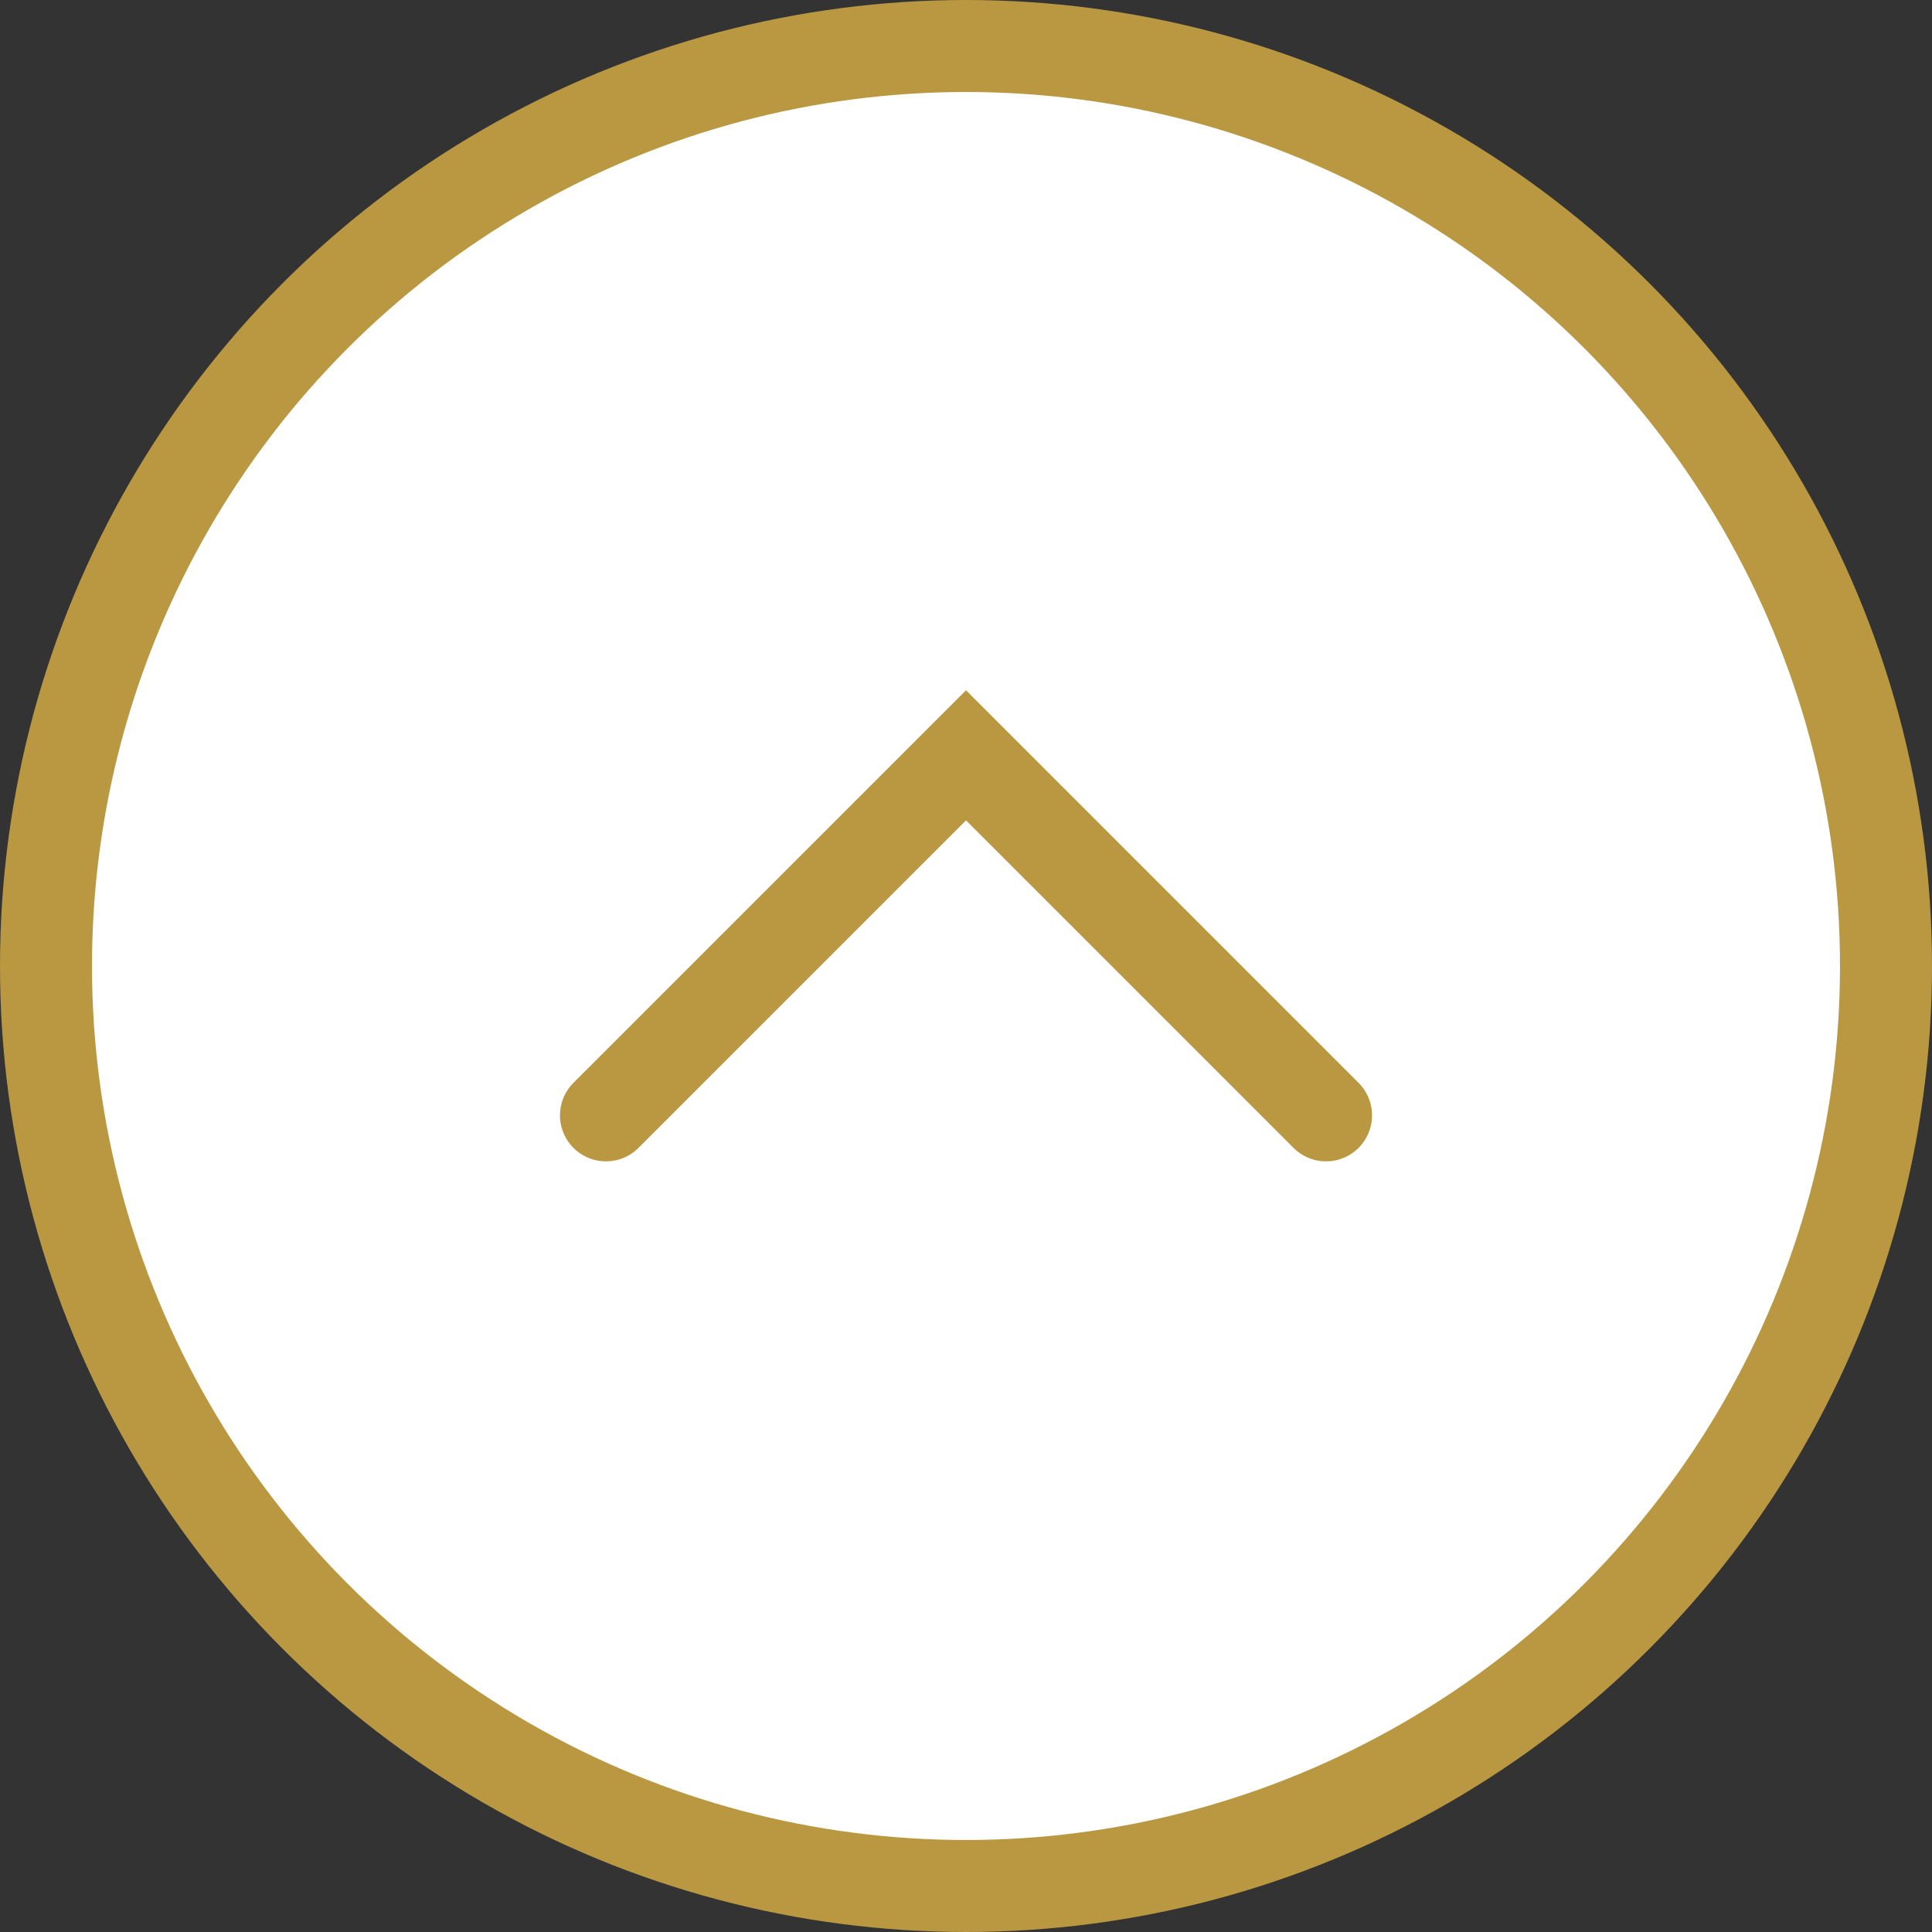 <svg xmlns="http://www.w3.org/2000/svg" viewBox="0 0 63 63"><rect x="0" y="0" width="63" height="63" fill="#333333" stroke="none"/><defs><style>.cls-1{fill:#fff;}.cls-2,.cls-3,.cls-4{fill:none;}.cls-2,.cls-4{stroke:#ba9842;stroke-width:3px;}.cls-3{stroke:#fff;stroke-width:6px;}.cls-3,.cls-4{stroke-linecap:round;}</style></defs><g id="レイヤー_2" data-name="レイヤー 2"><g id="レイヤー_1-2" data-name="レイヤー 1"><g id="btn-totop"><path class="cls-1" d="M61.5,31.5a30,30,0,1,1-30-30,30,30,0,0,1,30,30"/><circle class="cls-2" cx="31.5" cy="31.5" r="30"/><polyline class="cls-3" points="19.76 36.37 31.5 24.63 43.24 36.37"/><polyline class="cls-4" points="19.76 36.37 31.5 24.63 43.24 36.37"/></g></g></g></svg>